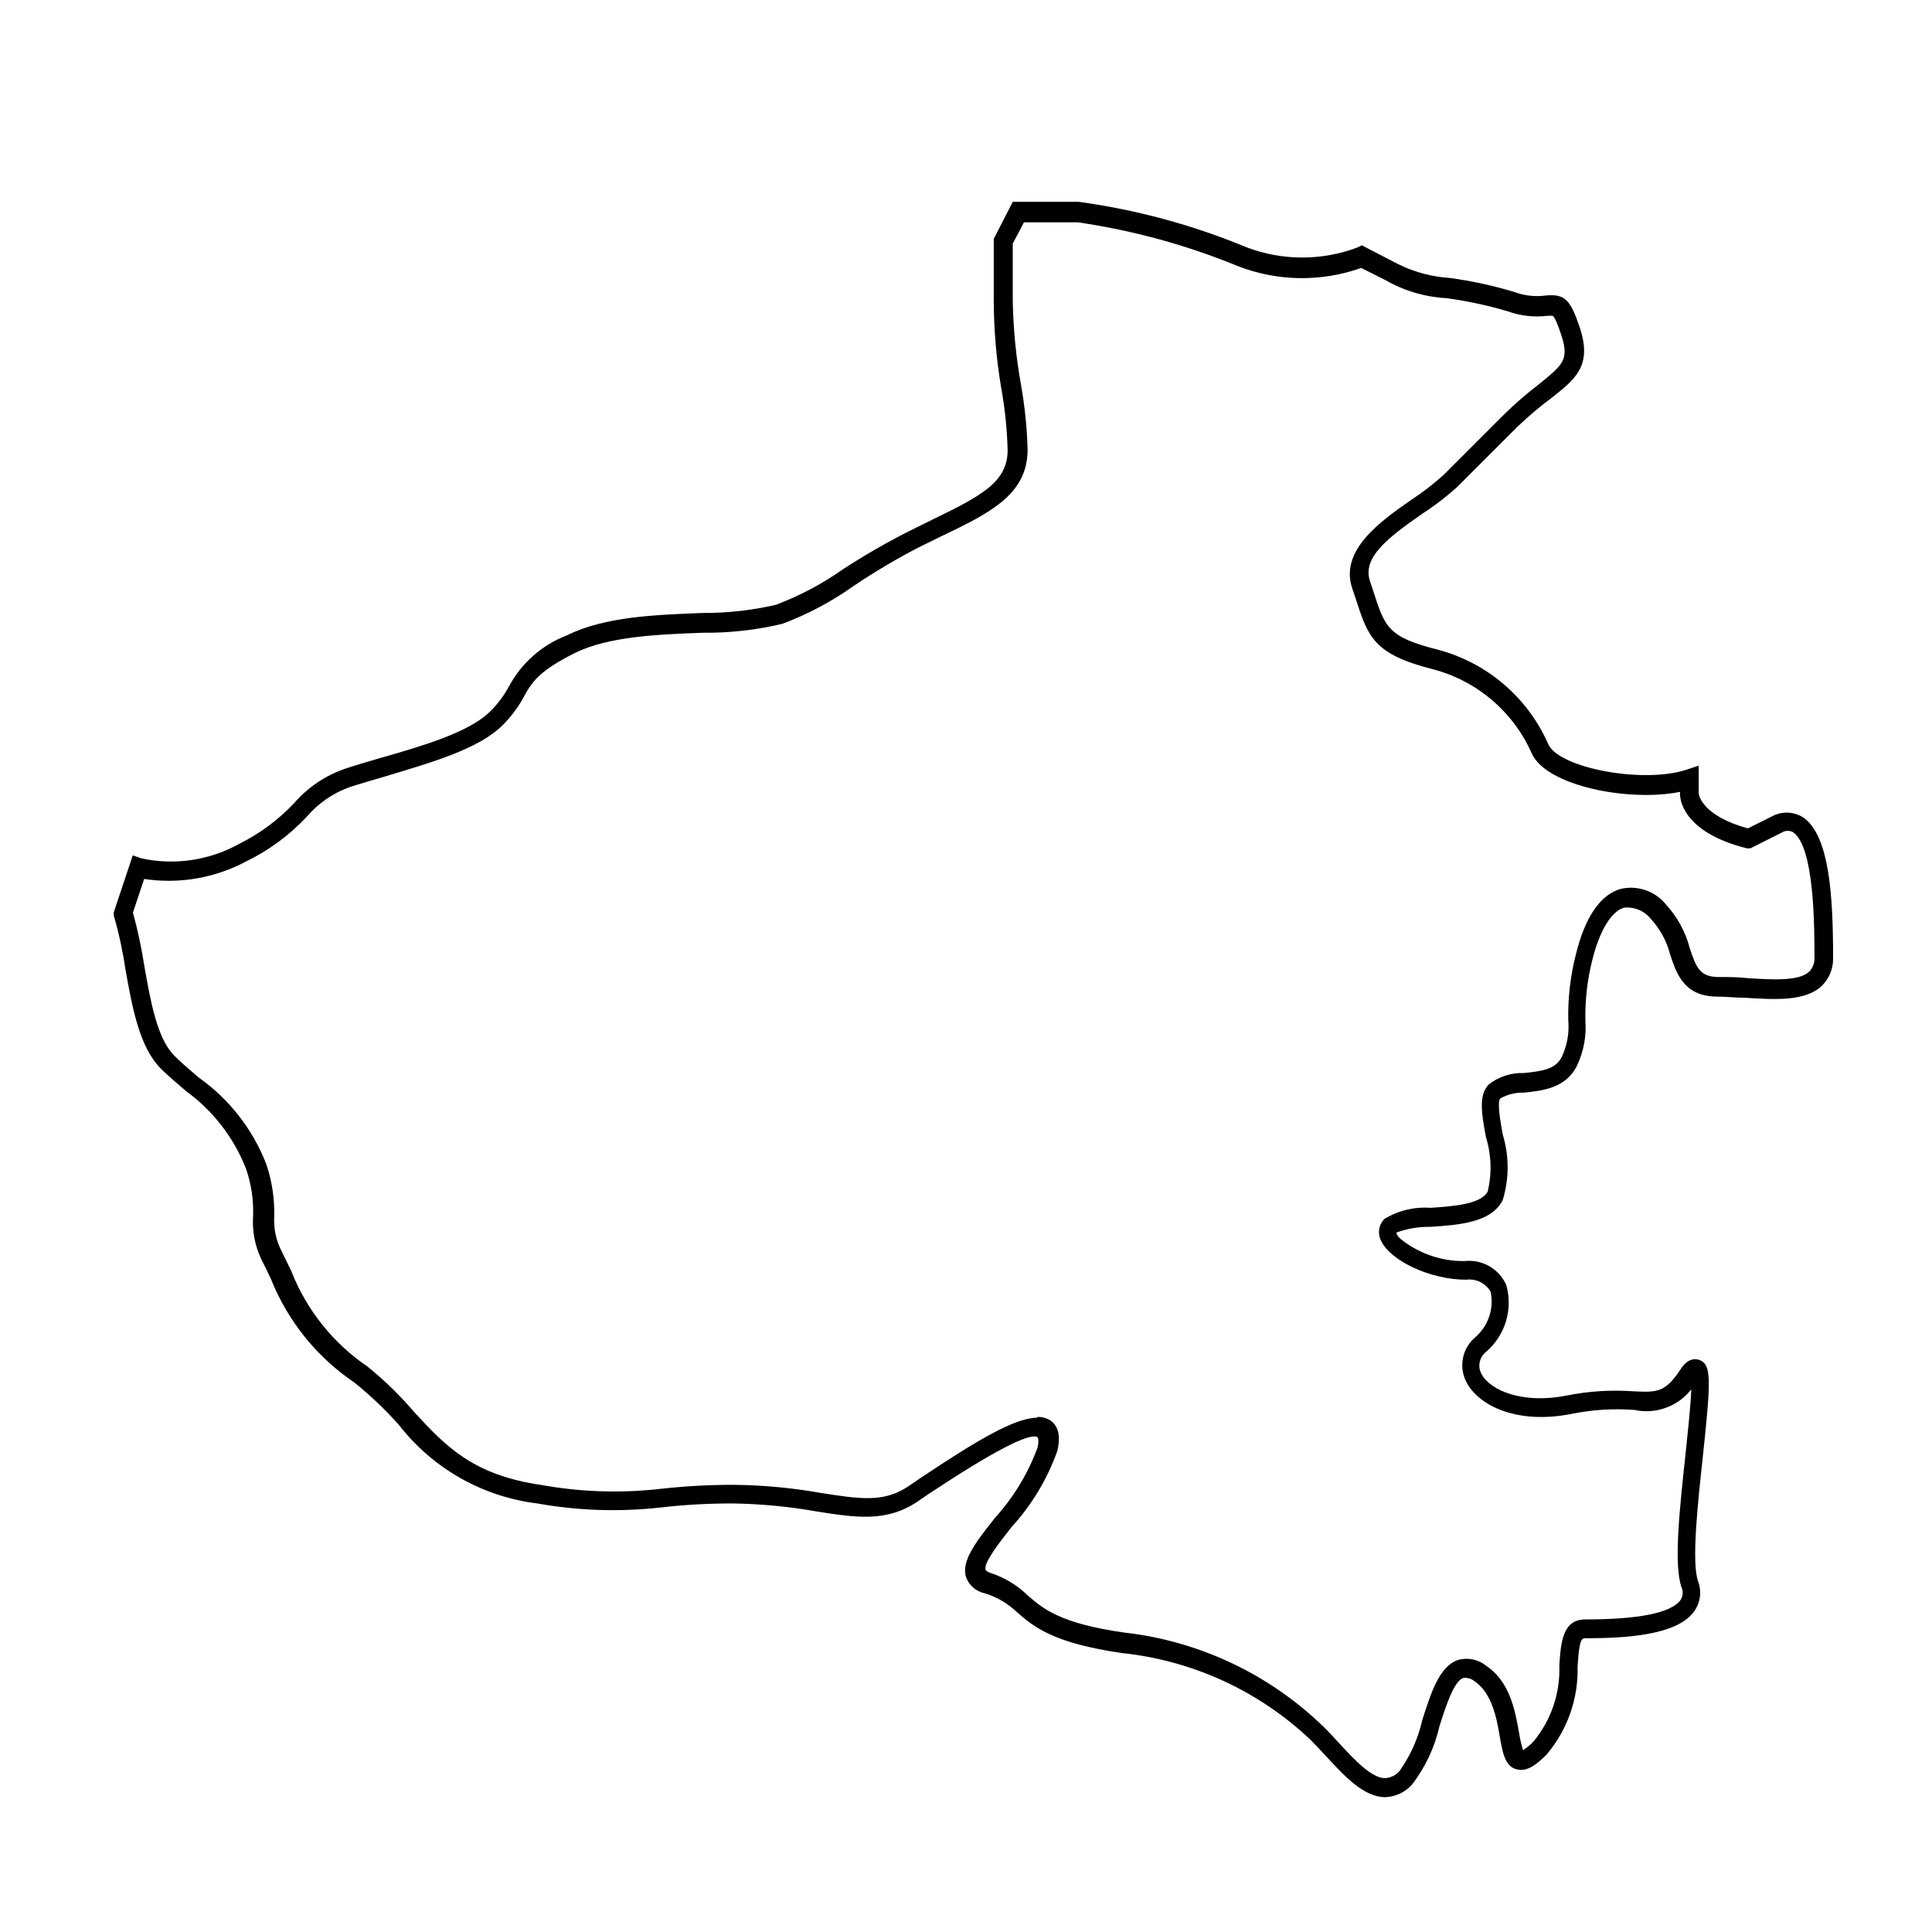 <?xml version="1.0" encoding="UTF-8"?>
<!-- Uploaded to: ICON Repo, www.iconrepo.com, Generator: ICON Repo Mixer Tools -->
<svg fill="#000000" width="800px" height="800px" version="1.1" viewBox="144 144 512 512" xmlns="http://www.w3.org/2000/svg">
 <path d="m511.14 620.27c-5.793 0-10.934-5.691-15.922-11.082-1.309-1.41-2.621-2.82-3.879-4.082v-0.004c-13.676-12.961-31.242-21.055-49.98-23.023-18.488-2.672-23.527-7.055-28.012-10.984v0.004c-2.363-2.227-5.207-3.879-8.312-4.84-2.32-0.457-4.234-2.102-5.035-4.332-1.309-4.281 2.672-9.371 7.758-15.77 4.875-5.391 8.672-11.668 11.184-18.488 0.555-2.168 0-2.82 0-2.82-2.215-1.211-11.941 3.879-28.918 15.113l-3.023 2.066c-8.16 5.441-16.324 4.133-26.602 2.519-7.352-1.305-14.801-2.012-22.27-2.117-6.344-0.016-12.688 0.34-18.992 1.059-10.91 1.23-21.941 0.875-32.746-1.059-14.484-1.773-27.664-9.242-36.629-20.758-3.664-4.133-7.676-7.941-11.988-11.387-9.848-6.688-17.477-16.16-21.918-27.203-0.738-1.645-1.594-3.41-2.57-5.289v-0.004c-1.715-3.57-2.481-7.527-2.215-11.484 0.16-4.262-0.473-8.516-1.863-12.547-3.199-8.195-8.672-15.309-15.77-20.504-2.418-2.066-4.734-3.981-6.852-6.098-5.691-5.742-7.559-16.273-9.371-26.449-0.699-4.766-1.727-9.48-3.074-14.105v-0.805l5.039-15.113 2.367 0.805c8.777 1.883 17.941 0.523 25.793-3.832 5.5-2.723 10.465-6.41 14.664-10.879 3.586-4.121 8.188-7.231 13.352-9.02 2.82-0.957 6.098-1.914 9.574-2.922 10.43-2.973 23.375-6.699 28.969-12.293h-0.004c2.016-1.98 3.715-4.258 5.039-6.75 3.328-6.144 8.742-10.898 15.266-13.402 10.078-5.039 23.629-5.441 35.82-5.945 6.594 0.043 13.172-0.684 19.598-2.168 6.301-2.375 12.277-5.543 17.785-9.422 5.637-3.676 11.473-7.039 17.48-10.074l5.996-2.973c13.301-6.449 20.152-10.078 20.152-18.539-0.145-5.547-0.719-11.07-1.711-16.527-1.281-7.625-1.938-15.34-1.965-23.074v-16.371l5.039-9.824h17.383-0.004c15.34 2.082 30.344 6.148 44.637 12.09 9.465 3.578 19.91 3.578 29.375 0l1.109-0.555 9.723 5.039h-0.004c4.289 2.094 8.945 3.328 13.707 3.625 5.727 0.793 11.387 2.023 16.926 3.68 2.684 1.016 5.574 1.344 8.414 0.957 5.039-0.453 6.5 1.059 9.02 8.566 3.324 10.078-1.211 13.602-7.457 18.539-3.199 2.371-6.246 4.949-9.121 7.707l-15.82 15.82h0.004c-2.922 2.656-6.055 5.066-9.371 7.203-9.422 6.551-15.922 11.688-13.855 17.887l0.906 2.719c3.074 9.523 3.879 12.09 17.078 15.418 13.113 3.469 23.918 12.75 29.324 25.191 3.176 6.297 25.191 10.328 36.477 6.648l3.324-1.109v7.356c0 0.352 0.855 5.945 13.047 9.27l7.055-3.527v0.004c2.586-1.094 5.547-0.789 7.859 0.805 6.699 5.039 7.656 20.656 7.656 37.031 0.074 2.824-1.043 5.547-3.074 7.508-4.332 4.031-12.293 3.578-20.152 3.074-2.519 0-5.039-0.301-7.305-0.301-8.918 0-10.883-5.894-12.645-11.133v-0.004c-0.887-3.488-2.617-6.707-5.039-9.371-1.699-2.184-4.398-3.344-7.152-3.074-3.375 0.957-6.449 5.945-8.414 13.754-1.348 5.281-1.977 10.723-1.863 16.172 0.312 4.144-0.469 8.297-2.269 12.043-2.973 5.894-9.117 6.551-14.055 7.055v-0.004c-2.164-0.055-4.301 0.469-6.195 1.512-0.957 0.957 0 6.098 0.605 9.523h-0.004c1.746 5.695 1.746 11.785 0 17.48-3.023 5.945-11.586 6.551-19.145 7.055-3.074-0.059-6.129 0.453-9.016 1.512 0 0 0 0.707 1.008 1.613 4.797 3.891 10.797 5.992 16.977 5.945 4.699-0.543 9.207 2.027 11.133 6.348 0.891 3.16 0.859 6.512-0.098 9.656-0.953 3.141-2.793 5.945-5.293 8.078-1.777 1.414-2.269 3.91-1.156 5.894 2.418 4.434 11.133 7.961 22.621 5.644v-0.004c5.785-1.148 11.699-1.52 17.582-1.109 6.246 0.301 8.363 0.402 12.445-5.691 0.555-0.906 2.316-3.527 5.039-2.621 3.273 1.211 3.125 5.039 0.957 25.543-1.359 12.445-3.023 27.961-1.309 33h-0.004c1.059 2.699 0.68 5.754-1.008 8.113-4.535 6.297-17.938 7.106-29.07 7.106-1.211 0-1.512 2.922-1.812 7.457v-0.004c0.234 8.562-2.707 16.906-8.262 23.426-2.418 2.367-5.039 4.684-8.012 3.828-2.973-0.855-3.629-4.434-4.383-8.867-0.754-4.434-2.016-11.336-6.602-14.41v0.004c-0.84-0.738-1.965-1.066-3.07-0.906-2.469 0.906-4.586 7.457-6.246 12.695h-0.004c-1.273 5.656-3.769 10.969-7.305 15.566-1.809 2.012-4.352 3.211-7.051 3.328zm-92.246-100.76h-0.004c1.246-0.055 2.481 0.281 3.527 0.957 2.117 1.512 2.719 4.231 1.762 8.113v-0.004c-2.664 7.461-6.793 14.309-12.141 20.152-3.125 3.981-7.406 9.422-6.852 11.234 0 0.301 0.656 0.656 1.512 0.957 3.652 1.215 6.981 3.246 9.723 5.945 3.981 3.426 8.465 7.356 25.441 9.773 19.871 2.231 38.438 10.98 52.801 24.891 1.359 1.309 2.719 2.769 4.031 4.231 4.281 4.637 8.715 9.422 12.344 9.473 1.473-0.082 2.856-0.754 3.828-1.863 2.891-4.059 4.945-8.648 6.047-13.504 2.316-7.305 4.535-14.207 9.371-15.922 2.59-0.777 5.394-0.23 7.504 1.465 6.398 4.231 7.758 12.043 8.766 17.734l0.004-0.004c0.238 1.586 0.59 3.152 1.055 4.688 1.039-0.668 1.984-1.465 2.824-2.367 4.66-5.656 7.082-12.828 6.801-20.152 0.402-5.996 0.855-12.141 6.852-12.141 14.207 0 22.621-1.715 25.191-5.039 0.742-1.051 0.859-2.422 0.301-3.578-2.066-6.098-0.453-20.859 1.109-35.266 0.605-5.894 1.359-12.746 1.512-17.078v-0.004c-1.754 2.238-4.102 3.934-6.777 4.894-2.672 0.965-5.562 1.152-8.34 0.547-5.477-0.41-10.984-0.07-16.371 1.008-14.66 2.973-24.789-2.168-28.012-8.211-2.156-3.938-1.324-8.84 2.016-11.84 3.598-2.965 5.266-7.676 4.332-12.242-1.309-2.297-3.879-3.57-6.5-3.223-9.574 0-20.152-5.039-22.621-10.43-0.898-1.887-0.535-4.133 0.906-5.644 3.684-2.254 7.984-3.293 12.293-2.973 5.894-0.402 13.25-0.906 15.113-4.281 1.16-4.773 1-9.77-0.453-14.461-1.109-5.996-2.066-11.184 0.805-14.008l0.004 0.004c2.633-2.035 5.894-3.09 9.219-2.973 5.039-0.504 8.465-1.059 10.078-4.281h-0.004c1.43-3.051 2.019-6.422 1.715-9.773-0.117-5.859 0.562-11.707 2.016-17.383 2.469-10.078 6.602-15.922 11.941-17.383 4.527-1.016 9.238 0.672 12.09 4.332 2.938 3.246 5.047 7.152 6.144 11.387 1.812 5.441 2.769 7.656 7.859 7.656 2.418 0 5.039 0 7.609 0.301 6.297 0.402 13.453 0.855 16.172-1.715v0.008c1.031-1.059 1.547-2.512 1.41-3.981 0-7.91 0-28.918-5.594-32.949h0.004c-0.918-0.543-2.059-0.543-2.973 0l-8.414 4.231h-0.906c-17.23-4.281-17.734-13.25-17.734-14.258v-0.707c-13.453 2.719-35.266-1.512-39.246-10.078v0.004c-4.832-11.027-14.418-19.262-26.047-22.371-15.922-3.981-17.383-8.613-20.656-18.742l-0.906-2.672c-3.426-10.078 7.203-17.684 15.77-23.629l-0.004 0.004c3.031-1.98 5.894-4.207 8.566-6.648l15.82-15.82c2.965-2.918 6.109-5.644 9.422-8.164 6.144-5.039 8.012-6.297 5.793-13-1.41-4.231-2.066-5.039-2.316-5.039l-0.004 0.004c-0.469-0.039-0.938-0.039-1.41 0-3.539 0.418-7.125 0.004-10.477-1.207-5.297-1.566-10.703-2.727-16.172-3.477-5.672-0.293-11.195-1.918-16.125-4.738l-6.5-3.273h0.004c-10.625 3.773-22.25 3.594-32.75-0.504-13.594-5.582-27.824-9.473-42.371-11.586h-14.258l-2.973 5.641v15.113c0.129 7.453 0.855 14.883 2.168 22.219 1.023 5.707 1.613 11.484 1.762 17.281 0 11.941-10.078 16.828-23.125 23.074l-5.941 2.922c-5.84 3.047-11.508 6.41-16.98 10.078-5.848 4.168-12.215 7.555-18.941 10.074-6.965 1.656-14.105 2.453-21.262 2.367-11.688 0.453-24.887 0.957-33.754 5.391-8.867 4.434-11.238 7.356-13.352 11.336-1.523 2.856-3.457 5.473-5.746 7.758-6.5 6.5-19.598 10.078-31.188 13.602-3.375 1.008-6.602 1.914-9.371 2.82l0.004 0.004c-4.394 1.574-8.301 4.266-11.336 7.809-4.57 4.894-10.004 8.906-16.023 11.84-8.289 4.449-17.801 6.094-27.102 4.688l-2.973 8.918v-0.004c1.277 4.66 2.285 9.387 3.023 14.16 1.664 9.422 3.375 19.195 7.961 23.781 1.965 1.965 4.18 3.828 6.551 5.844l-0.004-0.004c8.031 5.707 14.215 13.641 17.785 22.824 1.555 4.551 2.269 9.348 2.117 14.156-0.145 3.109 0.535 6.203 1.965 8.969 0.957 1.914 1.812 3.727 2.621 5.391h-0.004c4.035 10.23 11.059 19.008 20.152 25.191 4.535 3.664 8.719 7.746 12.496 12.191 8.262 8.918 15.418 16.574 33.656 19.195h-0.004c10.41 1.871 21.035 2.211 31.539 1.008 6.477-0.719 12.984-1.074 19.5-1.059 7.734 0.086 15.453 0.812 23.074 2.168 10.078 1.562 16.473 2.621 22.973-1.715l3.023-2.066c15.516-10.379 25.391-16.172 31.234-16.172z"/>
</svg>